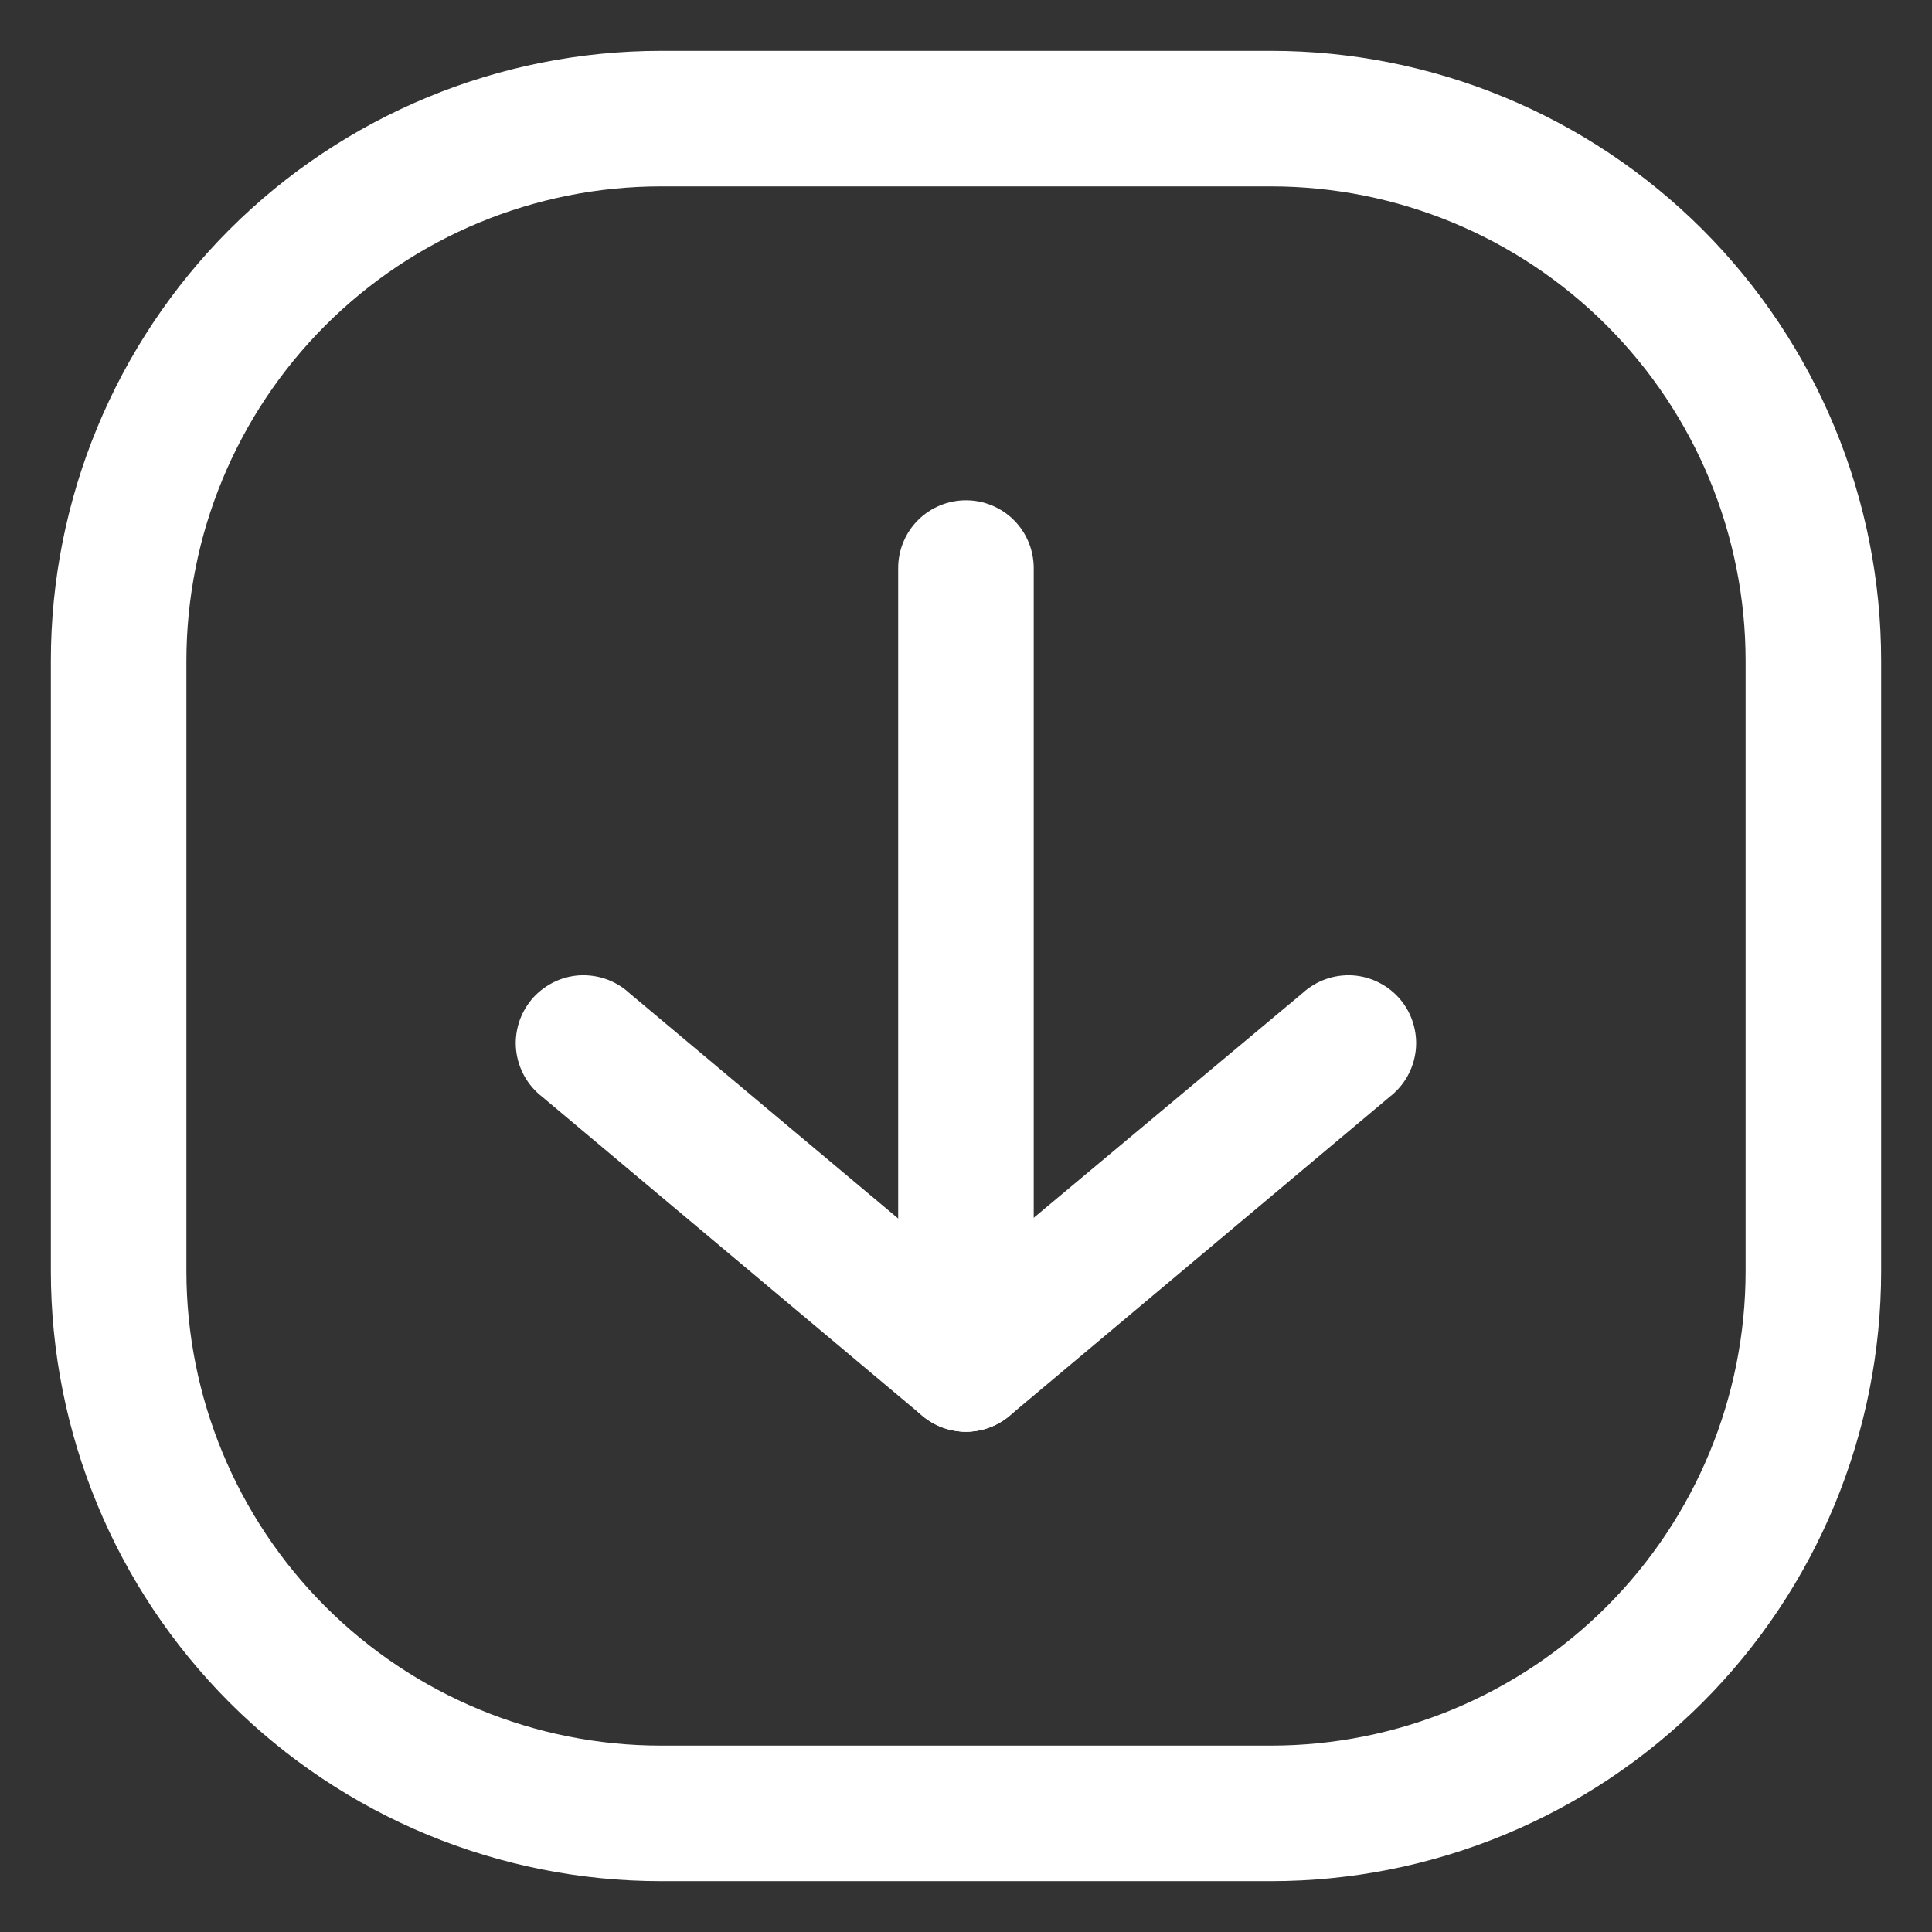 <svg xmlns="http://www.w3.org/2000/svg" width="19" height="19" viewBox="0 0 19 19" fill="none"><rect x="0" y="0" width="19" height="19" fill="#333333" stroke="none"/><g clip-path="url(#clip0_4619_1356)"><path d="M12.5 18.5H6.5C4.909 18.5 3.383 17.868 2.257 16.743C1.132 15.617 0.5 14.091 0.5 12.5V6.5C0.5 4.909 1.132 3.383 2.257 2.257C3.383 1.132 4.909 0.5 6.5 0.5H12.5C14.091 0.5 15.617 1.132 16.743 2.257C17.868 3.383 18.5 4.909 18.5 6.5V12.5C18.5 14.091 17.868 15.617 16.743 16.743C15.617 17.868 14.091 18.5 12.5 18.5ZM6.5 1.833C5.262 1.833 4.075 2.325 3.2 3.2C2.325 4.075 1.833 5.262 1.833 6.5V12.5C1.833 13.738 2.325 14.925 3.2 15.8C4.075 16.675 5.262 17.167 6.5 17.167H12.5C13.738 17.167 14.925 16.675 15.8 15.8C16.675 14.925 17.167 13.738 17.167 12.5V6.5C17.167 5.262 16.675 4.075 15.8 3.2C14.925 2.325 13.738 1.833 12.5 1.833H6.5Z" fill="white"></path><path d="M9.5 14.08C9.323 14.08 9.153 14.01 9.028 13.885C8.903 13.76 8.833 13.59 8.833 13.413V5.587C8.833 5.41 8.903 5.24 9.028 5.115C9.153 4.99 9.323 4.92 9.5 4.92C9.676 4.92 9.846 4.99 9.971 5.115C10.096 5.24 10.166 5.41 10.166 5.587V13.413C10.166 13.59 10.096 13.76 9.971 13.885C9.846 14.01 9.676 14.08 9.5 14.08Z" fill="white"></path><path d="M9.5 14.08C9.343 14.08 9.19 14.025 9.07 13.923L5.333 10.787C5.262 10.732 5.202 10.663 5.158 10.585C5.114 10.506 5.086 10.42 5.076 10.33C5.066 10.241 5.075 10.15 5.101 10.064C5.127 9.978 5.171 9.898 5.228 9.829C5.286 9.76 5.358 9.704 5.438 9.663C5.518 9.622 5.606 9.598 5.696 9.592C5.786 9.587 5.876 9.599 5.961 9.629C6.046 9.659 6.124 9.706 6.19 9.767L9.93 12.903C10.062 13.017 10.145 13.178 10.16 13.352C10.175 13.526 10.121 13.699 10.01 13.833C9.948 13.909 9.871 13.971 9.782 14.014C9.694 14.056 9.598 14.079 9.5 14.08Z" fill="white"></path><path d="M9.499 14.08C9.401 14.079 9.305 14.056 9.217 14.014C9.129 13.971 9.051 13.909 8.989 13.833C8.933 13.767 8.89 13.689 8.863 13.605C8.837 13.522 8.827 13.434 8.834 13.347C8.842 13.259 8.866 13.175 8.907 13.097C8.947 13.019 9.002 12.95 9.069 12.893L12.809 9.767C12.876 9.706 12.954 9.659 13.039 9.629C13.123 9.599 13.213 9.587 13.303 9.592C13.393 9.598 13.481 9.622 13.561 9.663C13.642 9.704 13.713 9.76 13.771 9.829C13.829 9.898 13.872 9.978 13.898 10.064C13.924 10.15 13.933 10.241 13.923 10.33C13.913 10.42 13.885 10.506 13.841 10.585C13.797 10.663 13.737 10.732 13.666 10.787L9.929 13.923C9.809 14.025 9.657 14.08 9.499 14.08Z" fill="white"></path></g><defs><clipPath id="clip0_4619_1356"><rect width="19" height="19" fill="white"></rect></clipPath></defs></svg>